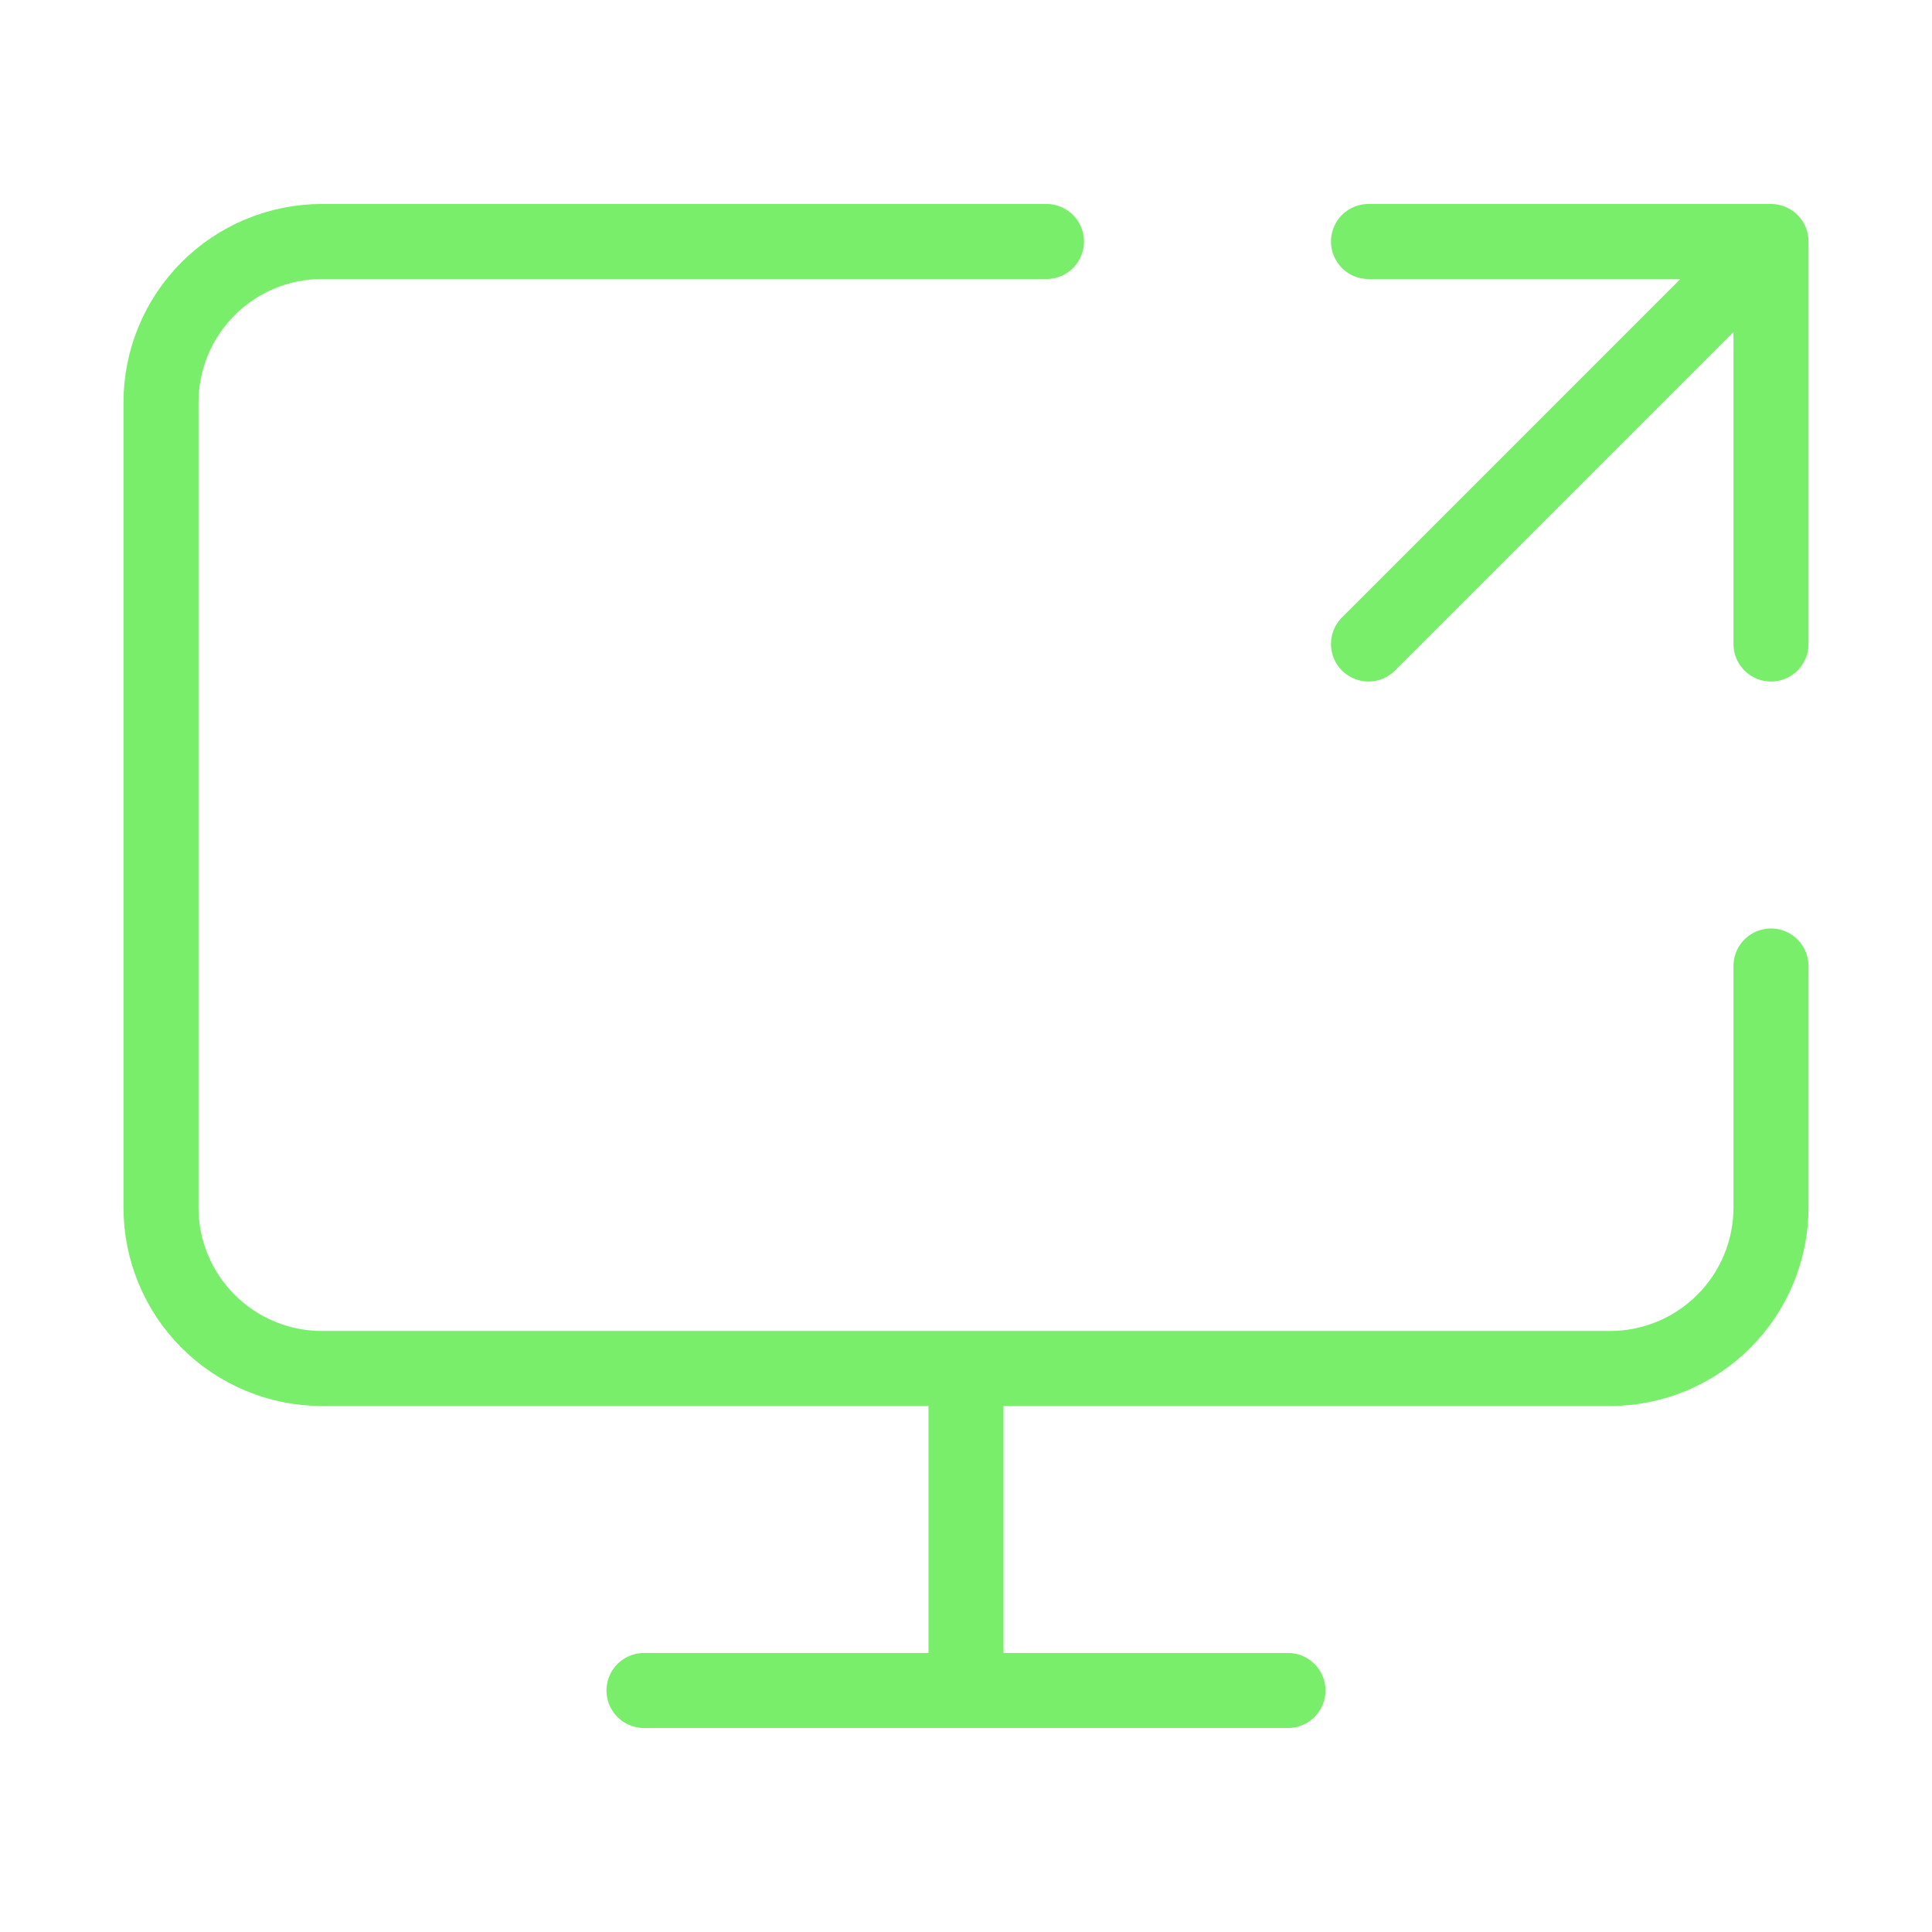 <svg width="103" height="103" viewBox="0 0 103 103" fill="none" xmlns="http://www.w3.org/2000/svg">
    <g>
        <path
            d="M55.791 12.875H17.166C14.89 12.875 12.707 13.779 11.097 15.389C9.487 16.999 8.583 19.182 8.583 21.458V64.375C8.583 66.651 9.487 68.835 11.097 70.444C12.707 72.054 14.89 72.958 17.166 72.958H85.833C88.109 72.958 90.293 72.054 91.902 70.444C93.512 68.835 94.416 66.651 94.416 64.375V51.5M34.333 90.125H68.666M51.5 72.958V90.125M72.958 34.333L94.416 12.875M94.416 12.875H72.958M94.416 12.875V34.333"
            stroke="#79EE6A" stroke-width="4" stroke-linecap="round" stroke-linejoin="round" />
    </g>
</svg>